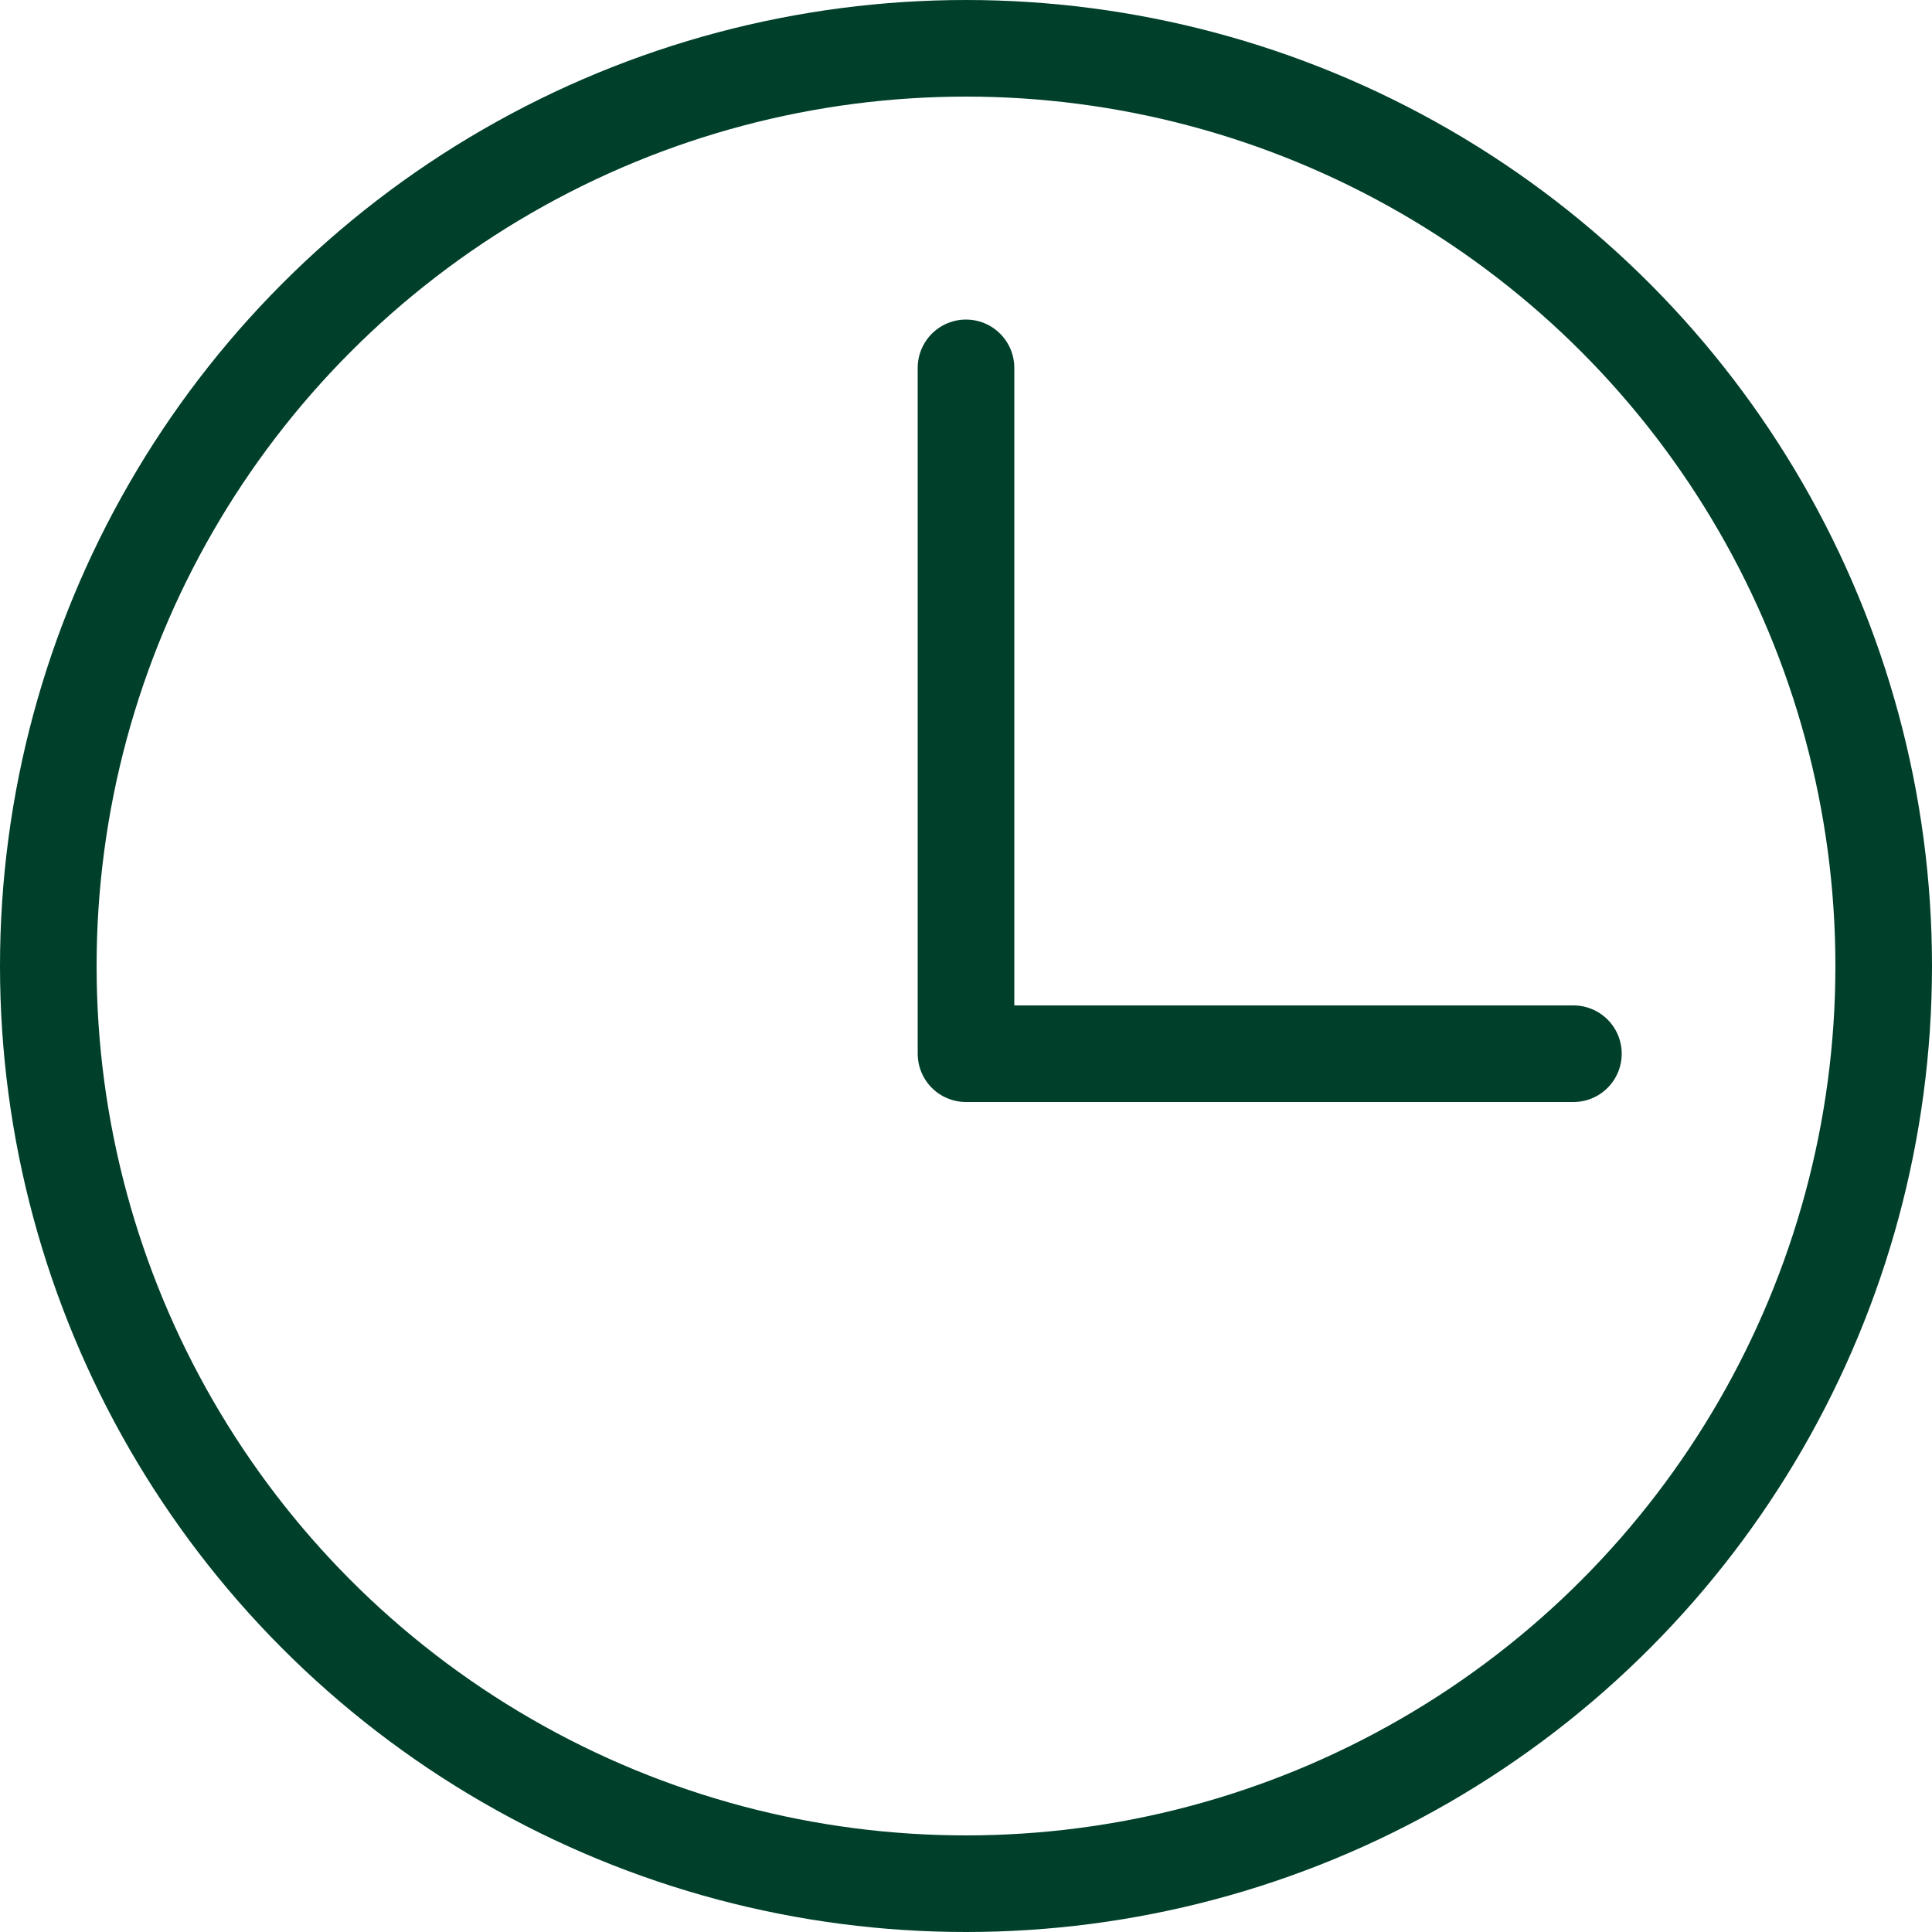 <svg xmlns="http://www.w3.org/2000/svg" width="20" height="20" viewBox="0 0 20 20">
  <g id="Group_118630" data-name="Group 118630" transform="translate(-644 -295)">
    <g id="Ellipse_853" data-name="Ellipse 853" transform="translate(644 295)" fill="none" stroke="#00402a" stroke-width="1">
      <circle cx="10" cy="10" r="10" stroke="none"/>
      <circle cx="10" cy="10" r="9.5" fill="none"/>
    </g>
    <path id="Path_259325" data-name="Path 259325" d="M-6091,14543.808v7.1h6.288" transform="translate(6745 -14245)" fill="none" stroke="#00402a" stroke-linecap="round" stroke-linejoin="round" stroke-width="1"/>
  </g>
</svg>

